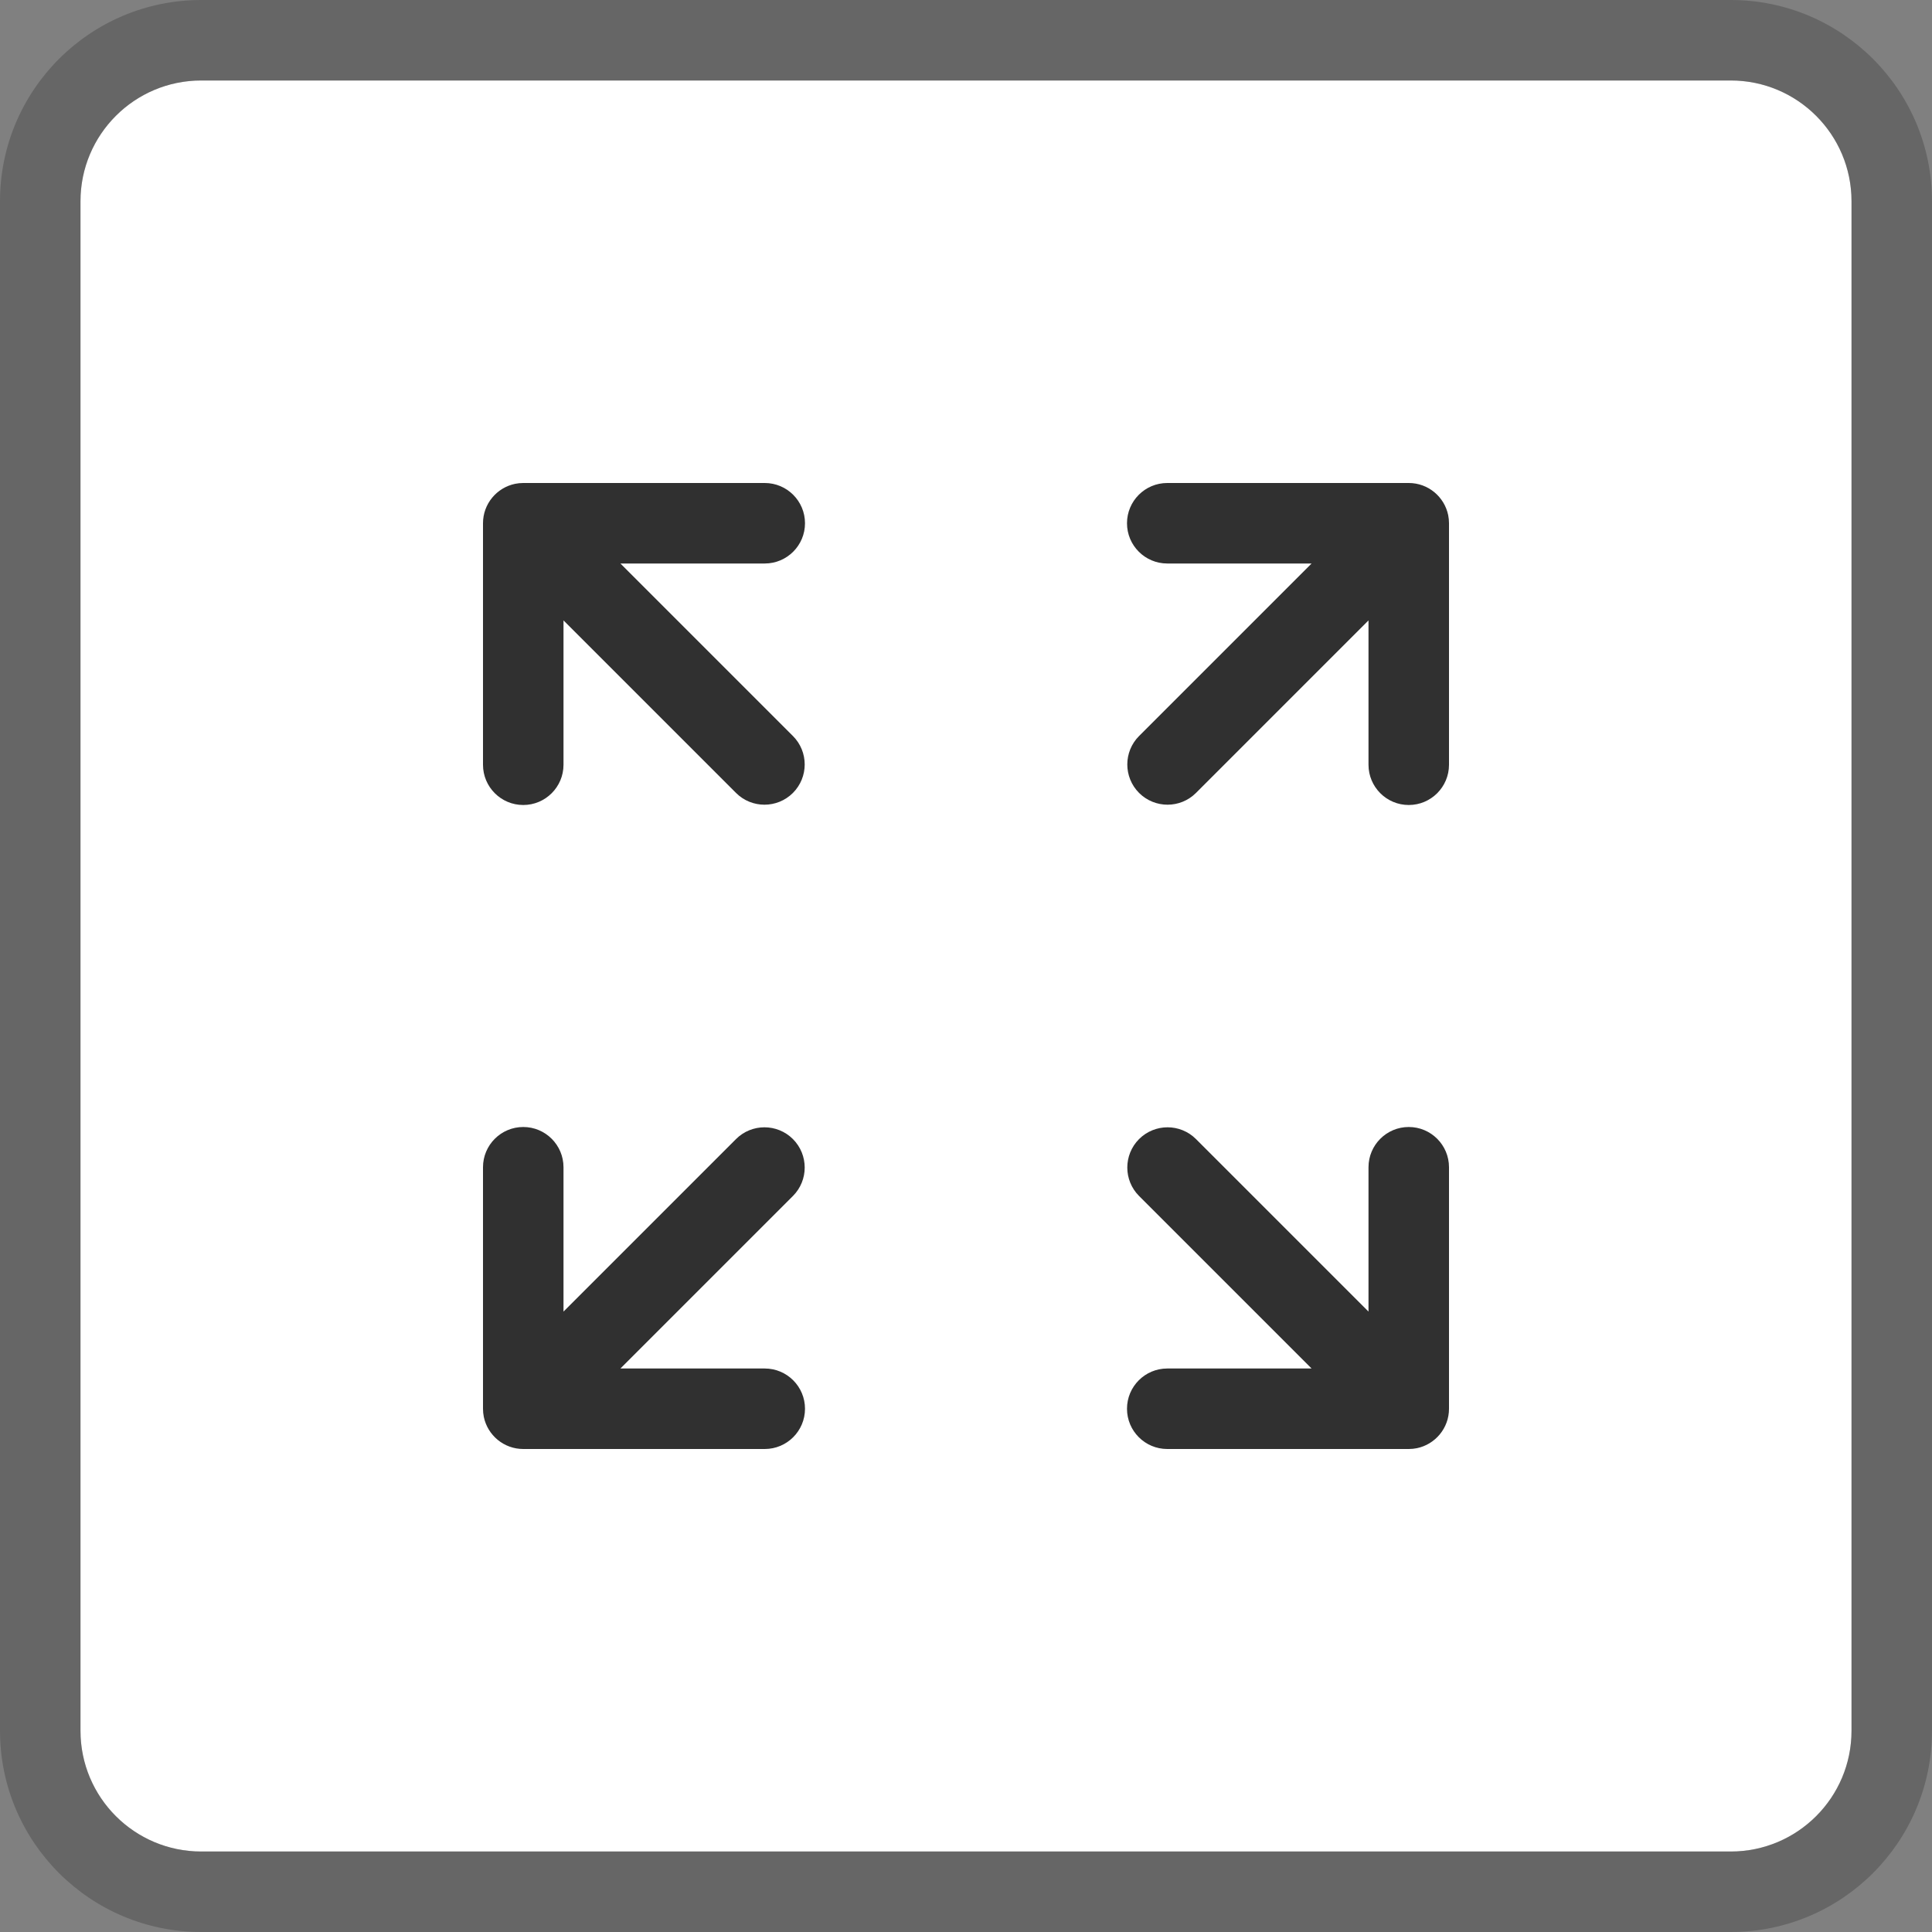 <svg width="48" height="48" viewBox="0 0 48 48" fill="none" xmlns="http://www.w3.org/2000/svg">
<rect x="0" y="0" width="48" height="48" fill="#808080" stroke="none"/>
<path d="M2 5C2 3.343 3.343 2 5 2H43C44.657 2 46 3.343 46 5V43C46 44.657 44.657 46 43 46H5C3.343 46 2 44.657 2 43V5Z" fill="white"/>
<path fill-rule="evenodd" clip-rule="evenodd" d="M5 0H43C45.761 0 48 2.239 48 5V43C48 45.761 45.761 48 43 48H5C2.239 48 0 45.761 0 43V5C0 2.239 2.239 0 5 0ZM5 2C3.343 2 2 3.343 2 5V43C2 44.657 3.343 46 5 46H43C44.657 46 46 44.657 46 43V5C46 3.343 44.657 2 43 2H5Z" fill="black" fill-opacity="0.2"/>
<path fill-rule="evenodd" clip-rule="evenodd" d="M12 13C12 12.517 12.343 12.114 12.799 12.02C12.864 12.007 12.931 12 13 12H19C19.552 12 20 12.448 20 13C20 13.552 19.552 14 19 14L15.414 14L19.7 18.286C20.09 18.676 20.09 19.309 19.7 19.7C19.309 20.09 18.676 20.09 18.286 19.7L14 15.414V19C14 19.552 13.552 20 13 20C12.448 20 12 19.552 12 19V13Z" fill="#303030"/>
<path fill-rule="evenodd" clip-rule="evenodd" d="M36 35C36 35.483 35.657 35.886 35.202 35.98C35.136 35.993 35.069 36 35 36L29 36C28.448 36 28 35.552 28 35C28 34.448 28.448 34 29 34L32.586 34L28.3 29.714C27.91 29.324 27.91 28.691 28.3 28.3C28.691 27.91 29.324 27.91 29.714 28.3L34 32.586L34 29C34 28.448 34.448 28 35 28C35.552 28 36 28.448 36 29L36 35Z" fill="#303030"/>
<path fill-rule="evenodd" clip-rule="evenodd" d="M35 12C35.483 12 35.886 12.343 35.98 12.799C35.993 12.864 36 12.931 36 13L36 19C36 19.552 35.552 20 35 20C34.448 20 34 19.552 34 19L34 15.414L29.714 19.7C29.324 20.09 28.691 20.09 28.3 19.7C27.91 19.309 27.91 18.676 28.3 18.286L32.586 14L29 14C28.448 14 28 13.552 28 13C28 12.448 28.448 12 29 12L35 12Z" fill="#303030"/>
<path fill-rule="evenodd" clip-rule="evenodd" d="M13 36C12.517 36 12.114 35.657 12.02 35.202C12.007 35.136 12 35.069 12 35L12 29C12 28.448 12.448 28 13 28C13.552 28 14 28.448 14 29L14 32.586L18.286 28.3C18.676 27.91 19.309 27.91 19.7 28.3C20.09 28.691 20.09 29.324 19.7 29.714L15.414 34L19 34C19.552 34 20 34.448 20 35C20 35.552 19.552 36 19 36L13 36Z" fill="#303030"/>
</svg>
